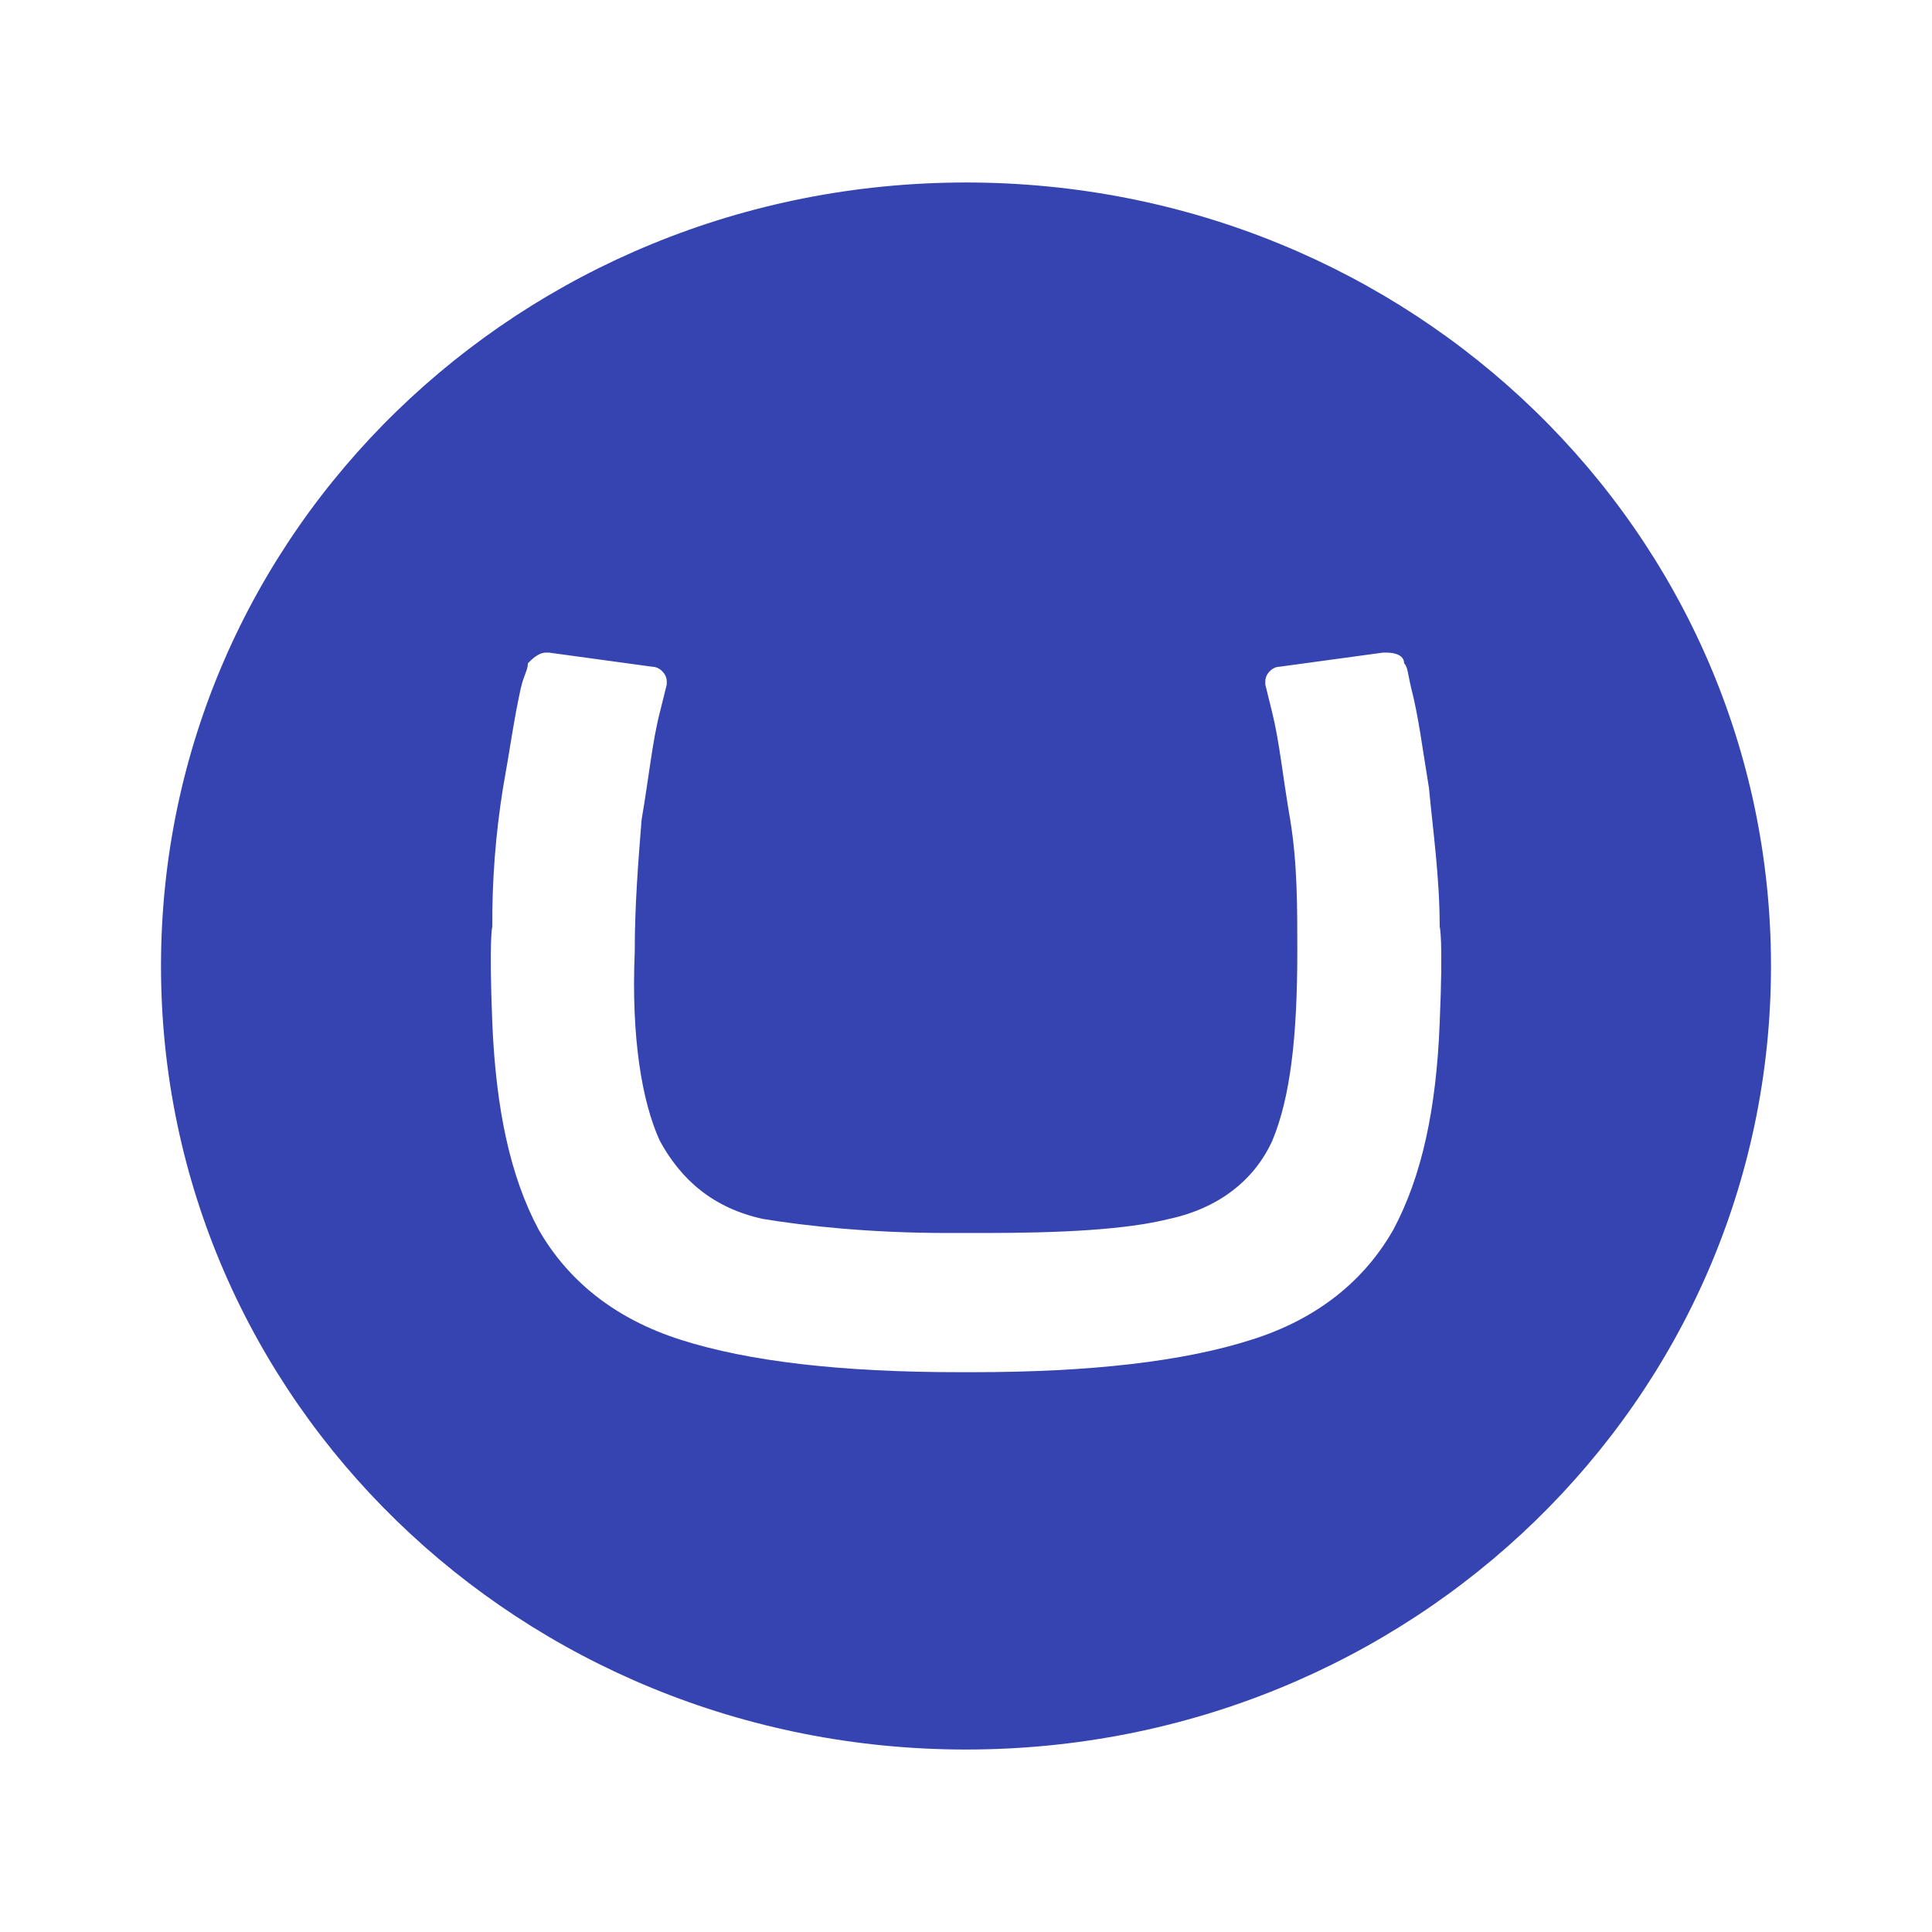 <svg width="96" height="96" viewBox="0 0 96 96" fill="none" xmlns="http://www.w3.org/2000/svg">
<path d="M8 48C8 26.41 25.878 9.068 48 9.068C70.123 9.068 88 26.41 88 48C88 69.59 70.123 86.933 48 86.933C25.878 86.933 8 69.59 8 48ZM47.112 61.267C43.22 61.267 40.03 60.917 37.91 60.568C35.432 60.03 33.833 58.615 32.78 56.675C31.892 54.722 31.36 51.542 31.54 47.285C31.54 44.995 31.71 42.873 31.88 40.735C32.242 38.627 32.413 36.855 32.78 35.425L33.13 34.017V33.847C33.13 33.495 32.78 33.13 32.413 33.13L27.282 32.428H27.113C26.762 32.428 26.4 32.78 26.23 32.96C26.23 33.3 26.047 33.483 25.878 34.197C25.527 35.788 25.345 37.208 24.995 39.148C24.628 41.425 24.448 43.745 24.462 46.047C24.462 46.047 24.293 46.58 24.462 50.828C24.642 55.085 25.345 58.445 26.765 61.1C28.185 63.572 30.475 65.513 33.847 66.58C37.208 67.65 41.805 68.183 47.65 68.183H48.35C54.197 68.183 58.792 67.65 62.153 66.58C65.525 65.528 67.83 63.572 69.235 61.1C70.655 58.443 71.373 55.083 71.537 50.828C71.72 46.58 71.537 46.047 71.537 46.047C71.537 43.575 71.2 41.267 71.005 39.16C70.655 37.023 70.485 35.602 70.123 34.197C69.953 33.495 69.953 33.13 69.77 32.96C69.77 32.61 69.42 32.428 68.888 32.428H68.718L63.575 33.13C63.222 33.13 62.873 33.492 62.873 33.847V34.017L63.222 35.435C63.575 36.855 63.745 38.627 64.11 40.735C64.463 42.873 64.463 44.995 64.463 47.285C64.463 51.542 64.11 54.553 63.222 56.675C62.34 58.627 60.57 60.032 58.093 60.568C55.96 61.1 52.782 61.267 48.89 61.267H47.112Z" fill="#3544B1"/>
</svg>

